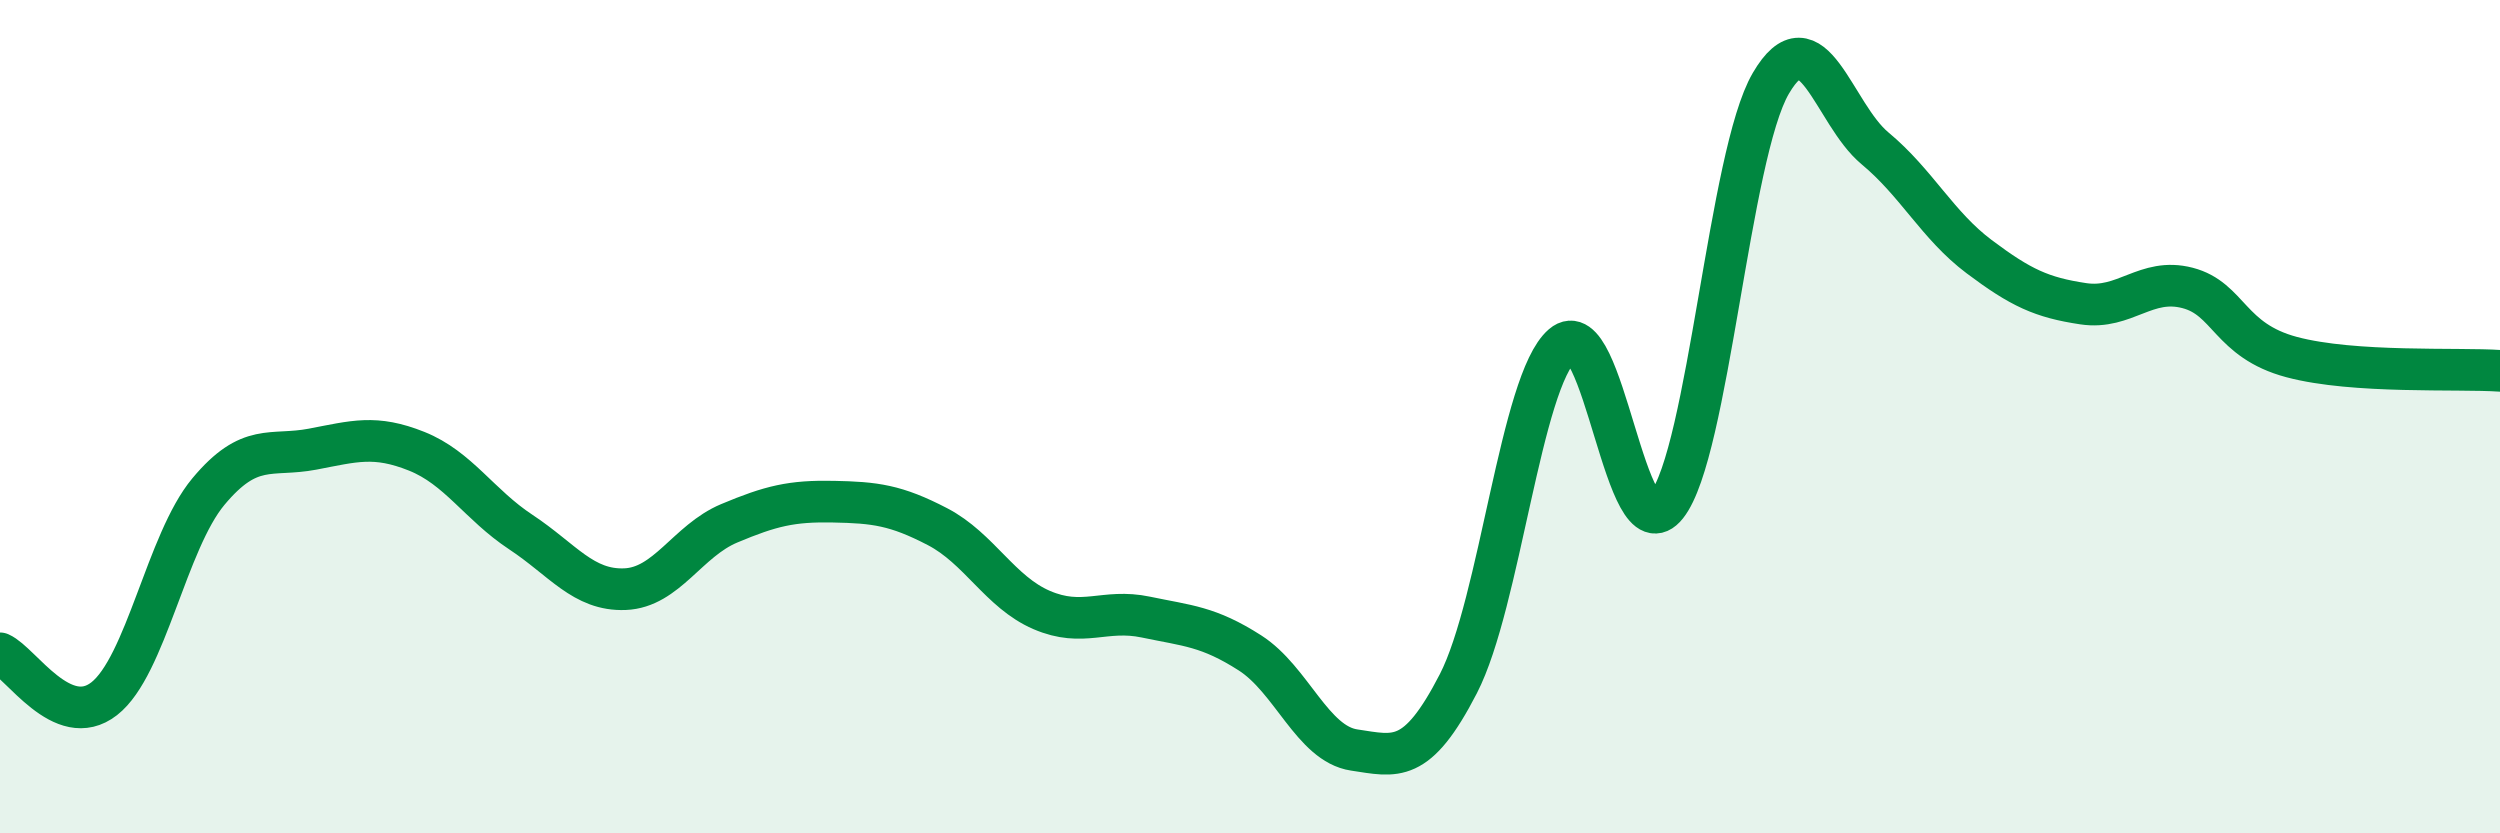 
    <svg width="60" height="20" viewBox="0 0 60 20" xmlns="http://www.w3.org/2000/svg">
      <path
        d="M 0,15.68 C 0.5,15.9 1.5,17.55 2.5,16.77 C 3.5,15.99 4,13 5,11.8 C 6,10.6 6.5,10.97 7.5,10.78 C 8.5,10.59 9,10.43 10,10.83 C 11,11.23 11.5,12.11 12.5,12.77 C 13.5,13.43 14,14.18 15,14.14 C 16,14.1 16.5,12.98 17.5,12.56 C 18.5,12.14 19,12.02 20,12.04 C 21,12.06 21.5,12.12 22.5,12.64 C 23.5,13.16 24,14.21 25,14.64 C 26,15.07 26.5,14.6 27.5,14.81 C 28.5,15.02 29,15.03 30,15.67 C 31,16.31 31.5,17.85 32.5,18 C 33.5,18.15 34,18.35 35,16.41 C 36,14.47 36.5,9.14 37.5,8.28 C 38.5,7.42 39,13.39 40,12.13 C 41,10.87 41.5,3.71 42.5,2 C 43.5,0.29 44,2.73 45,3.56 C 46,4.39 46.5,5.41 47.5,6.16 C 48.5,6.91 49,7.14 50,7.29 C 51,7.44 51.5,6.65 52.5,6.91 C 53.5,7.17 53.5,8.17 55,8.57 C 56.5,8.97 59,8.83 60,8.9L60 20L0 20Z"
        fill="#008740"
        opacity="0.1"
        stroke-linecap="round"
        stroke-linejoin="round"
      />
      <path
        d="M 0,15.68 C 0.5,15.9 1.5,17.55 2.5,16.77 C 3.5,15.99 4,13 5,11.8 C 6,10.6 6.5,10.97 7.5,10.78 C 8.5,10.59 9,10.43 10,10.83 C 11,11.23 11.5,12.11 12.5,12.77 C 13.5,13.43 14,14.18 15,14.14 C 16,14.1 16.5,12.98 17.5,12.56 C 18.5,12.14 19,12.02 20,12.04 C 21,12.06 21.5,12.12 22.5,12.64 C 23.5,13.16 24,14.21 25,14.64 C 26,15.07 26.5,14.6 27.5,14.81 C 28.5,15.02 29,15.03 30,15.67 C 31,16.31 31.5,17.85 32.5,18 C 33.5,18.15 34,18.35 35,16.41 C 36,14.47 36.5,9.14 37.5,8.28 C 38.5,7.42 39,13.39 40,12.13 C 41,10.87 41.5,3.71 42.5,2 C 43.5,0.29 44,2.73 45,3.56 C 46,4.39 46.5,5.41 47.5,6.16 C 48.5,6.91 49,7.14 50,7.29 C 51,7.44 51.5,6.65 52.5,6.91 C 53.5,7.17 53.5,8.17 55,8.57 C 56.5,8.97 59,8.83 60,8.9"
        stroke="#008740"
        stroke-width="1"
        fill="none"
        stroke-linecap="round"
        stroke-linejoin="round"
      />
    </svg>
  
